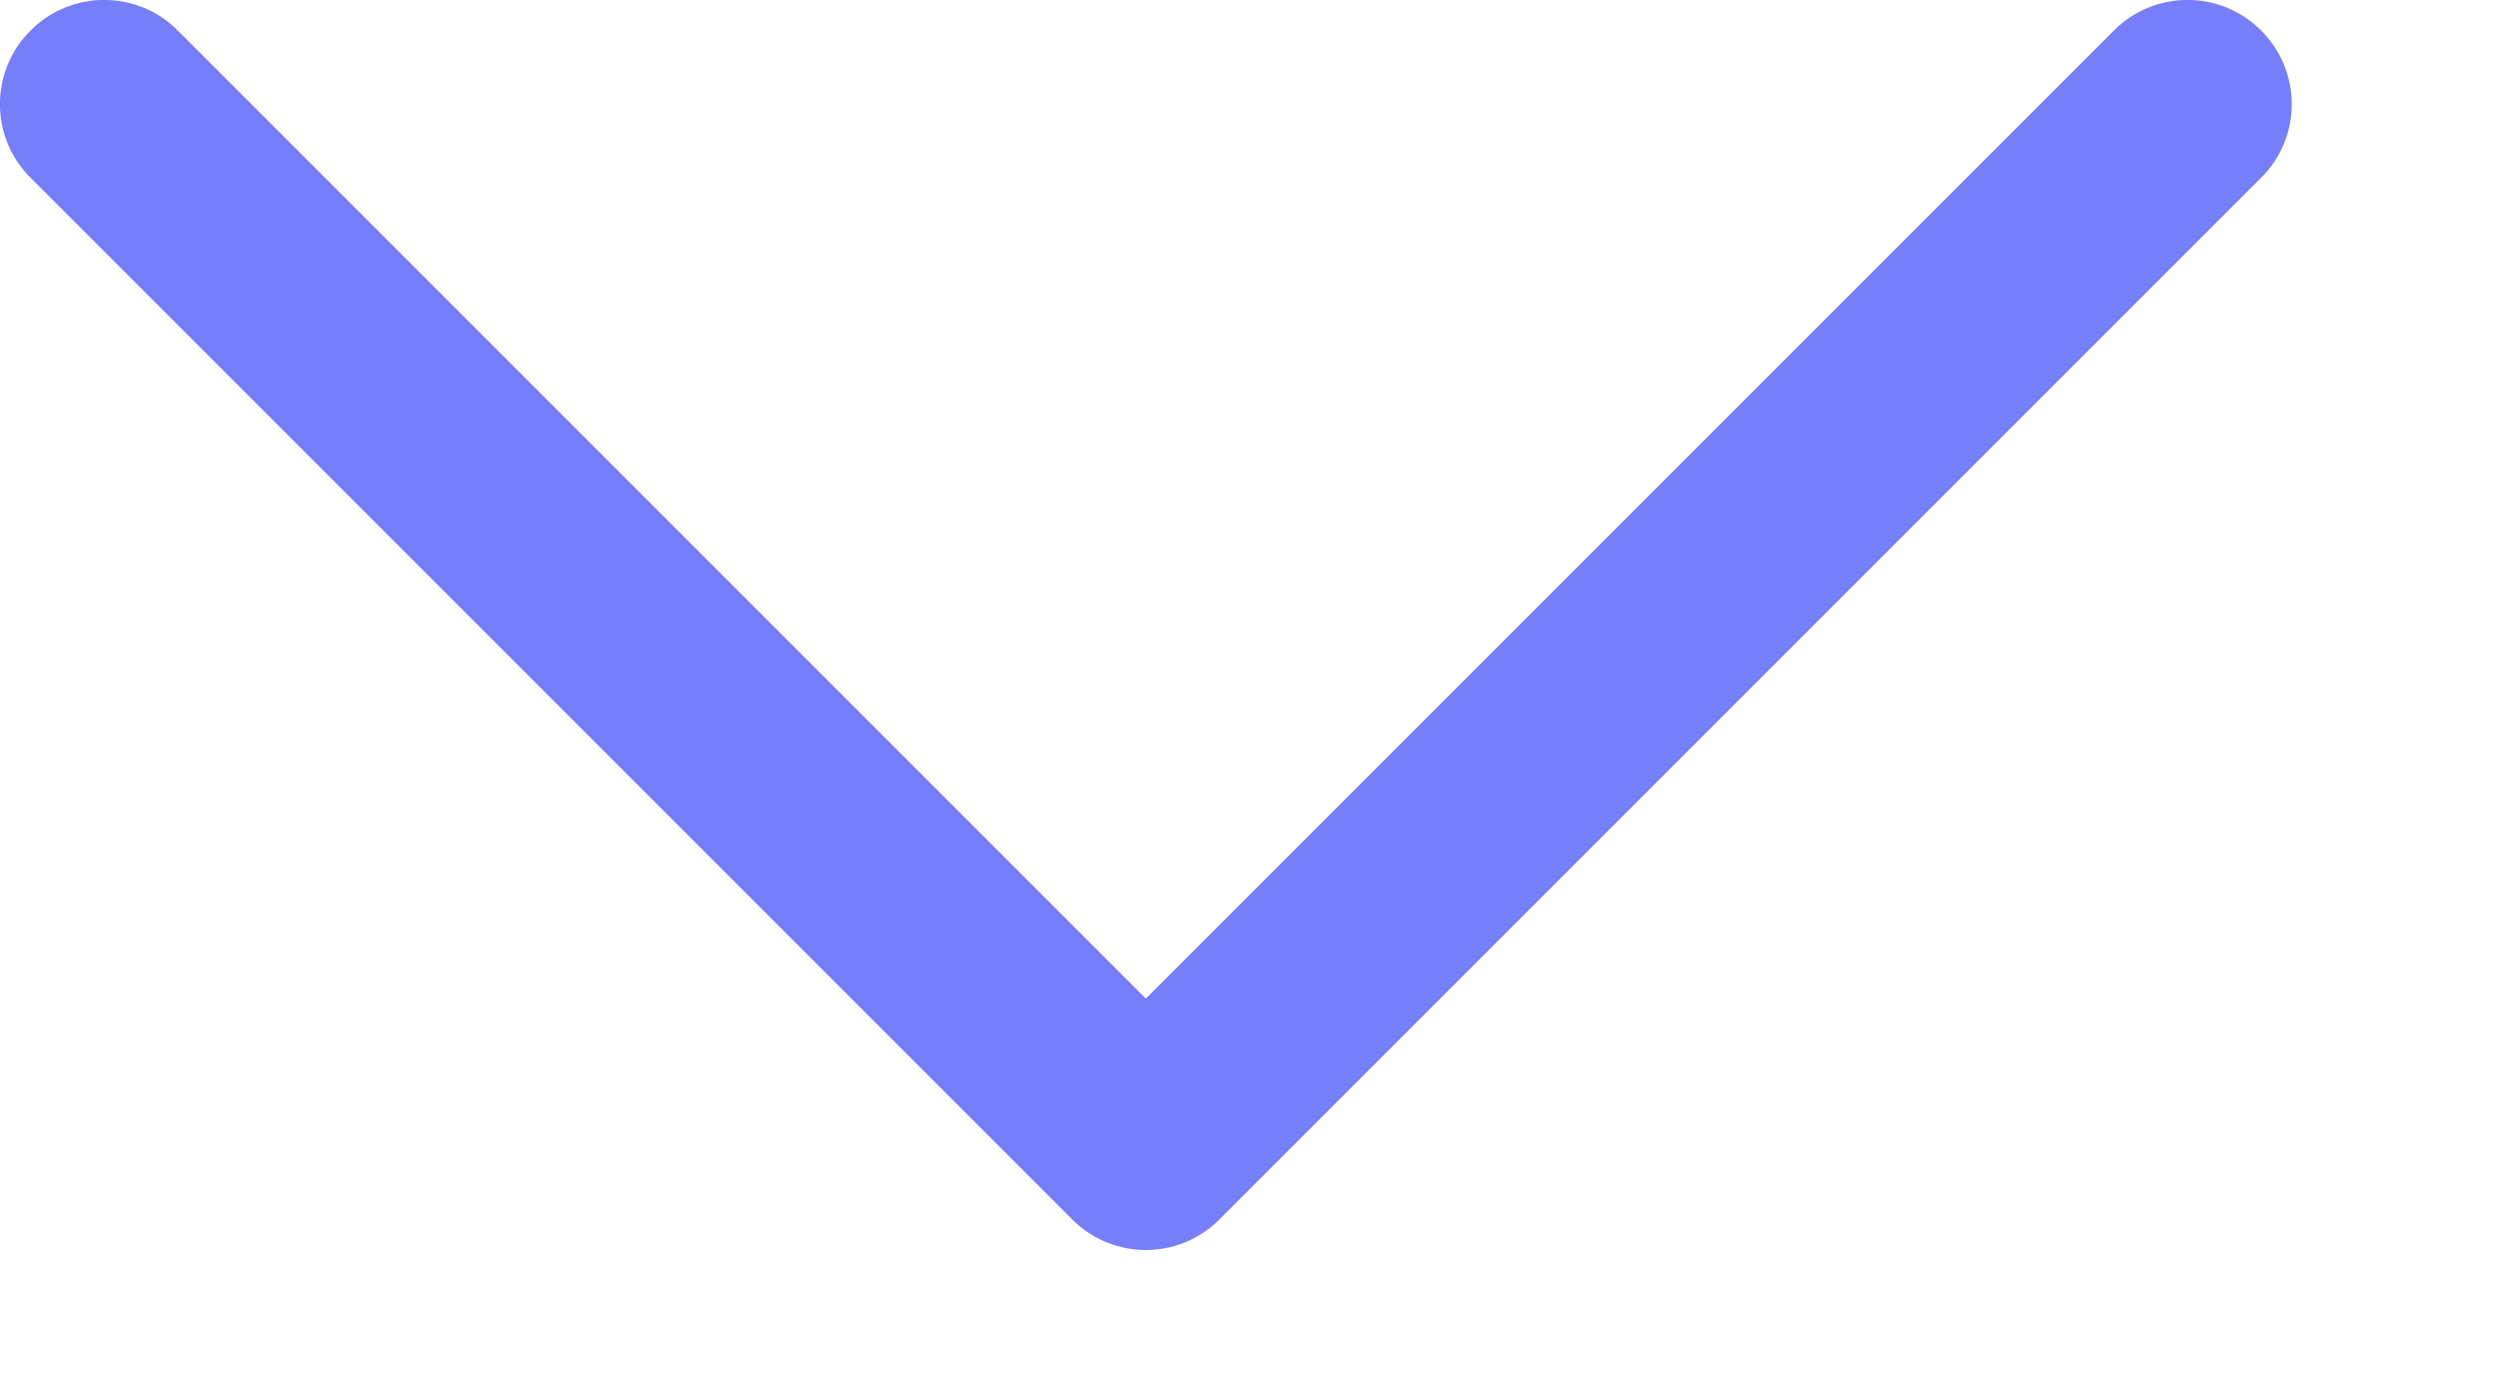 <svg width="9" height="5" viewBox="0 0 9 5" fill="none" xmlns="http://www.w3.org/2000/svg">
<path id="Down_Arrow_3_" d="M4.125 4.5C4.029 4.5 3.933 4.463 3.86 4.39L0.11 0.64C-0.037 0.494 -0.037 0.256 0.11 0.11C0.256 -0.037 0.494 -0.037 0.64 0.11L4.125 3.595L7.61 0.11C7.756 -0.037 7.994 -0.037 8.14 0.11C8.287 0.256 8.287 0.494 8.14 0.64L4.39 4.39C4.317 4.463 4.221 4.5 4.125 4.5Z" fill="#767EFA"/>
</svg>
